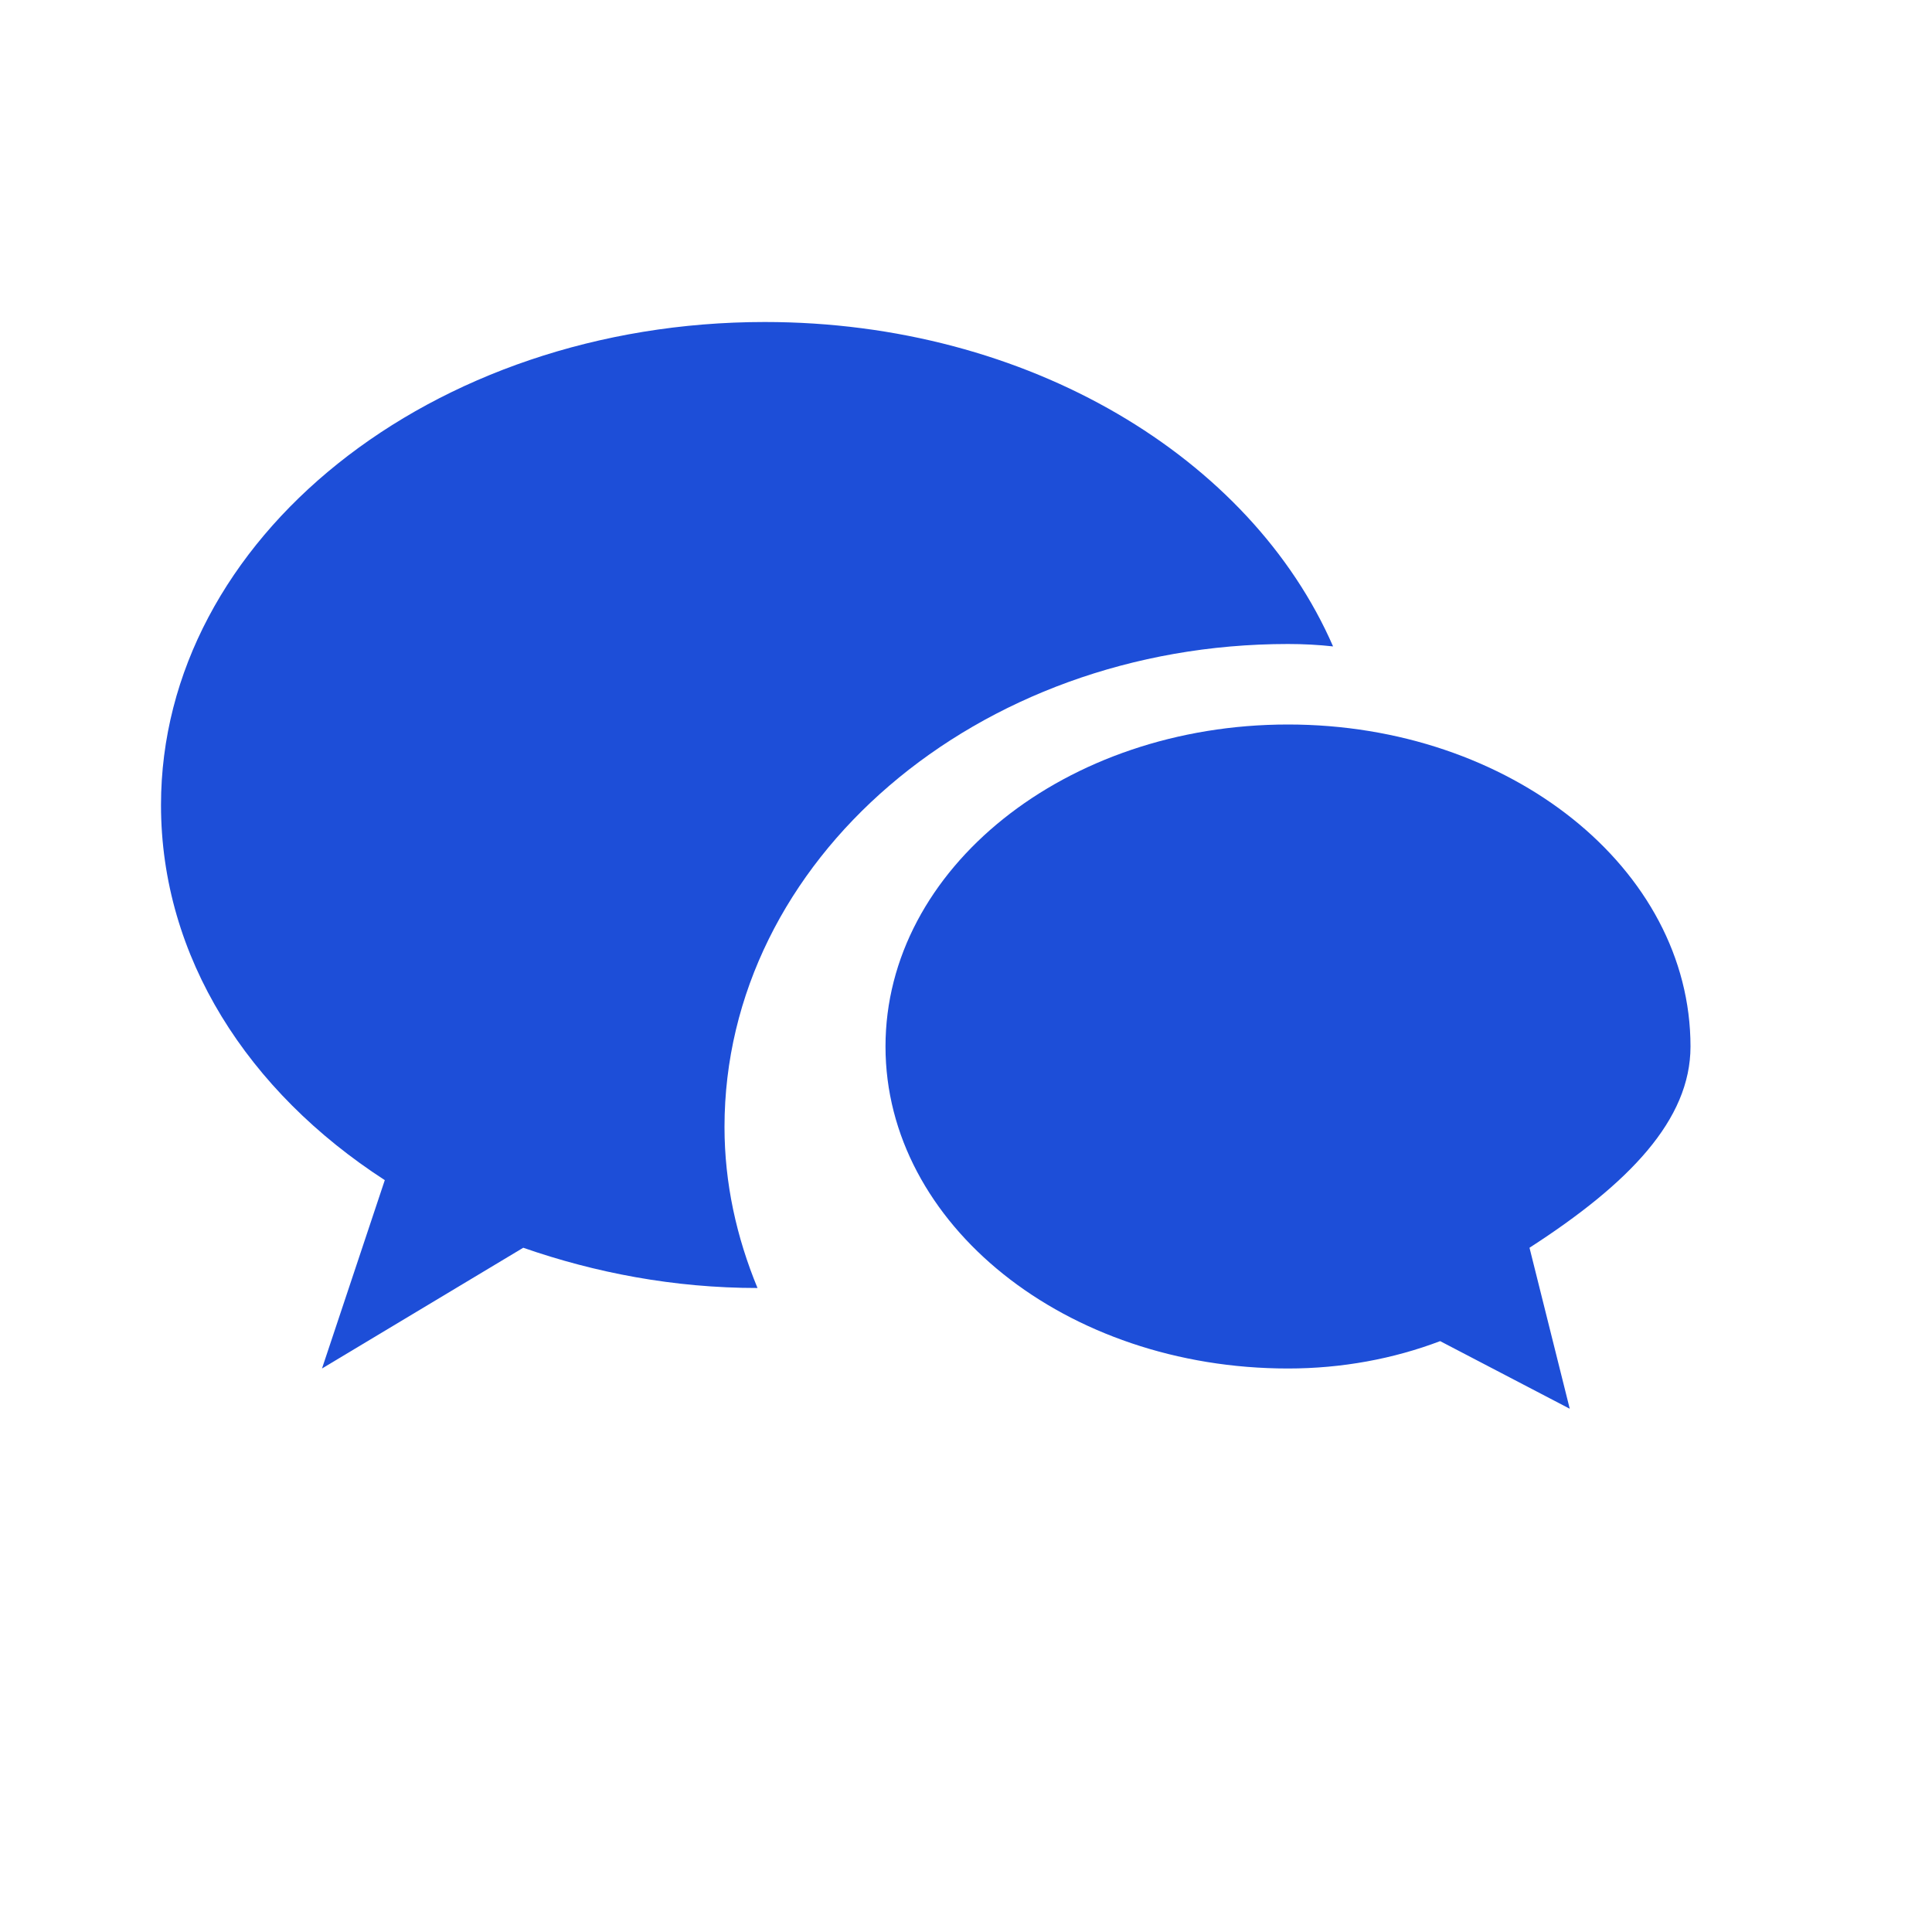 <svg width="24" height="24" viewBox="0 0 24 24" fill="none" xmlns="http://www.w3.org/2000/svg">
  <path d="M9.5,4C5.36,4 2,6.69 2,10C2,11.89 3.08,13.56 4.78,14.66L4,17L6.5,15.5C7.39,15.81 8.37,16 9.41,16C9.15,15.37 9,14.7 9,14C9,10.69 12.13,8 16,8C16.19,8 16.38,8.01 16.56,8.03C15.54,5.69 12.78,4 9.5,4Z" fill="#1D4ED8"/>
  <path d="M16,9C13.24,9 11,10.79 11,13C11,15.21 13.24,17 16,17C16.67,17 17.31,16.88 17.89,16.66L19.5,17.5L19,15.5C20.24,14.7 21,13.91 21,13C21,10.79 18.76,9 16,9Z" fill="#1D4ED8"/>
</svg>